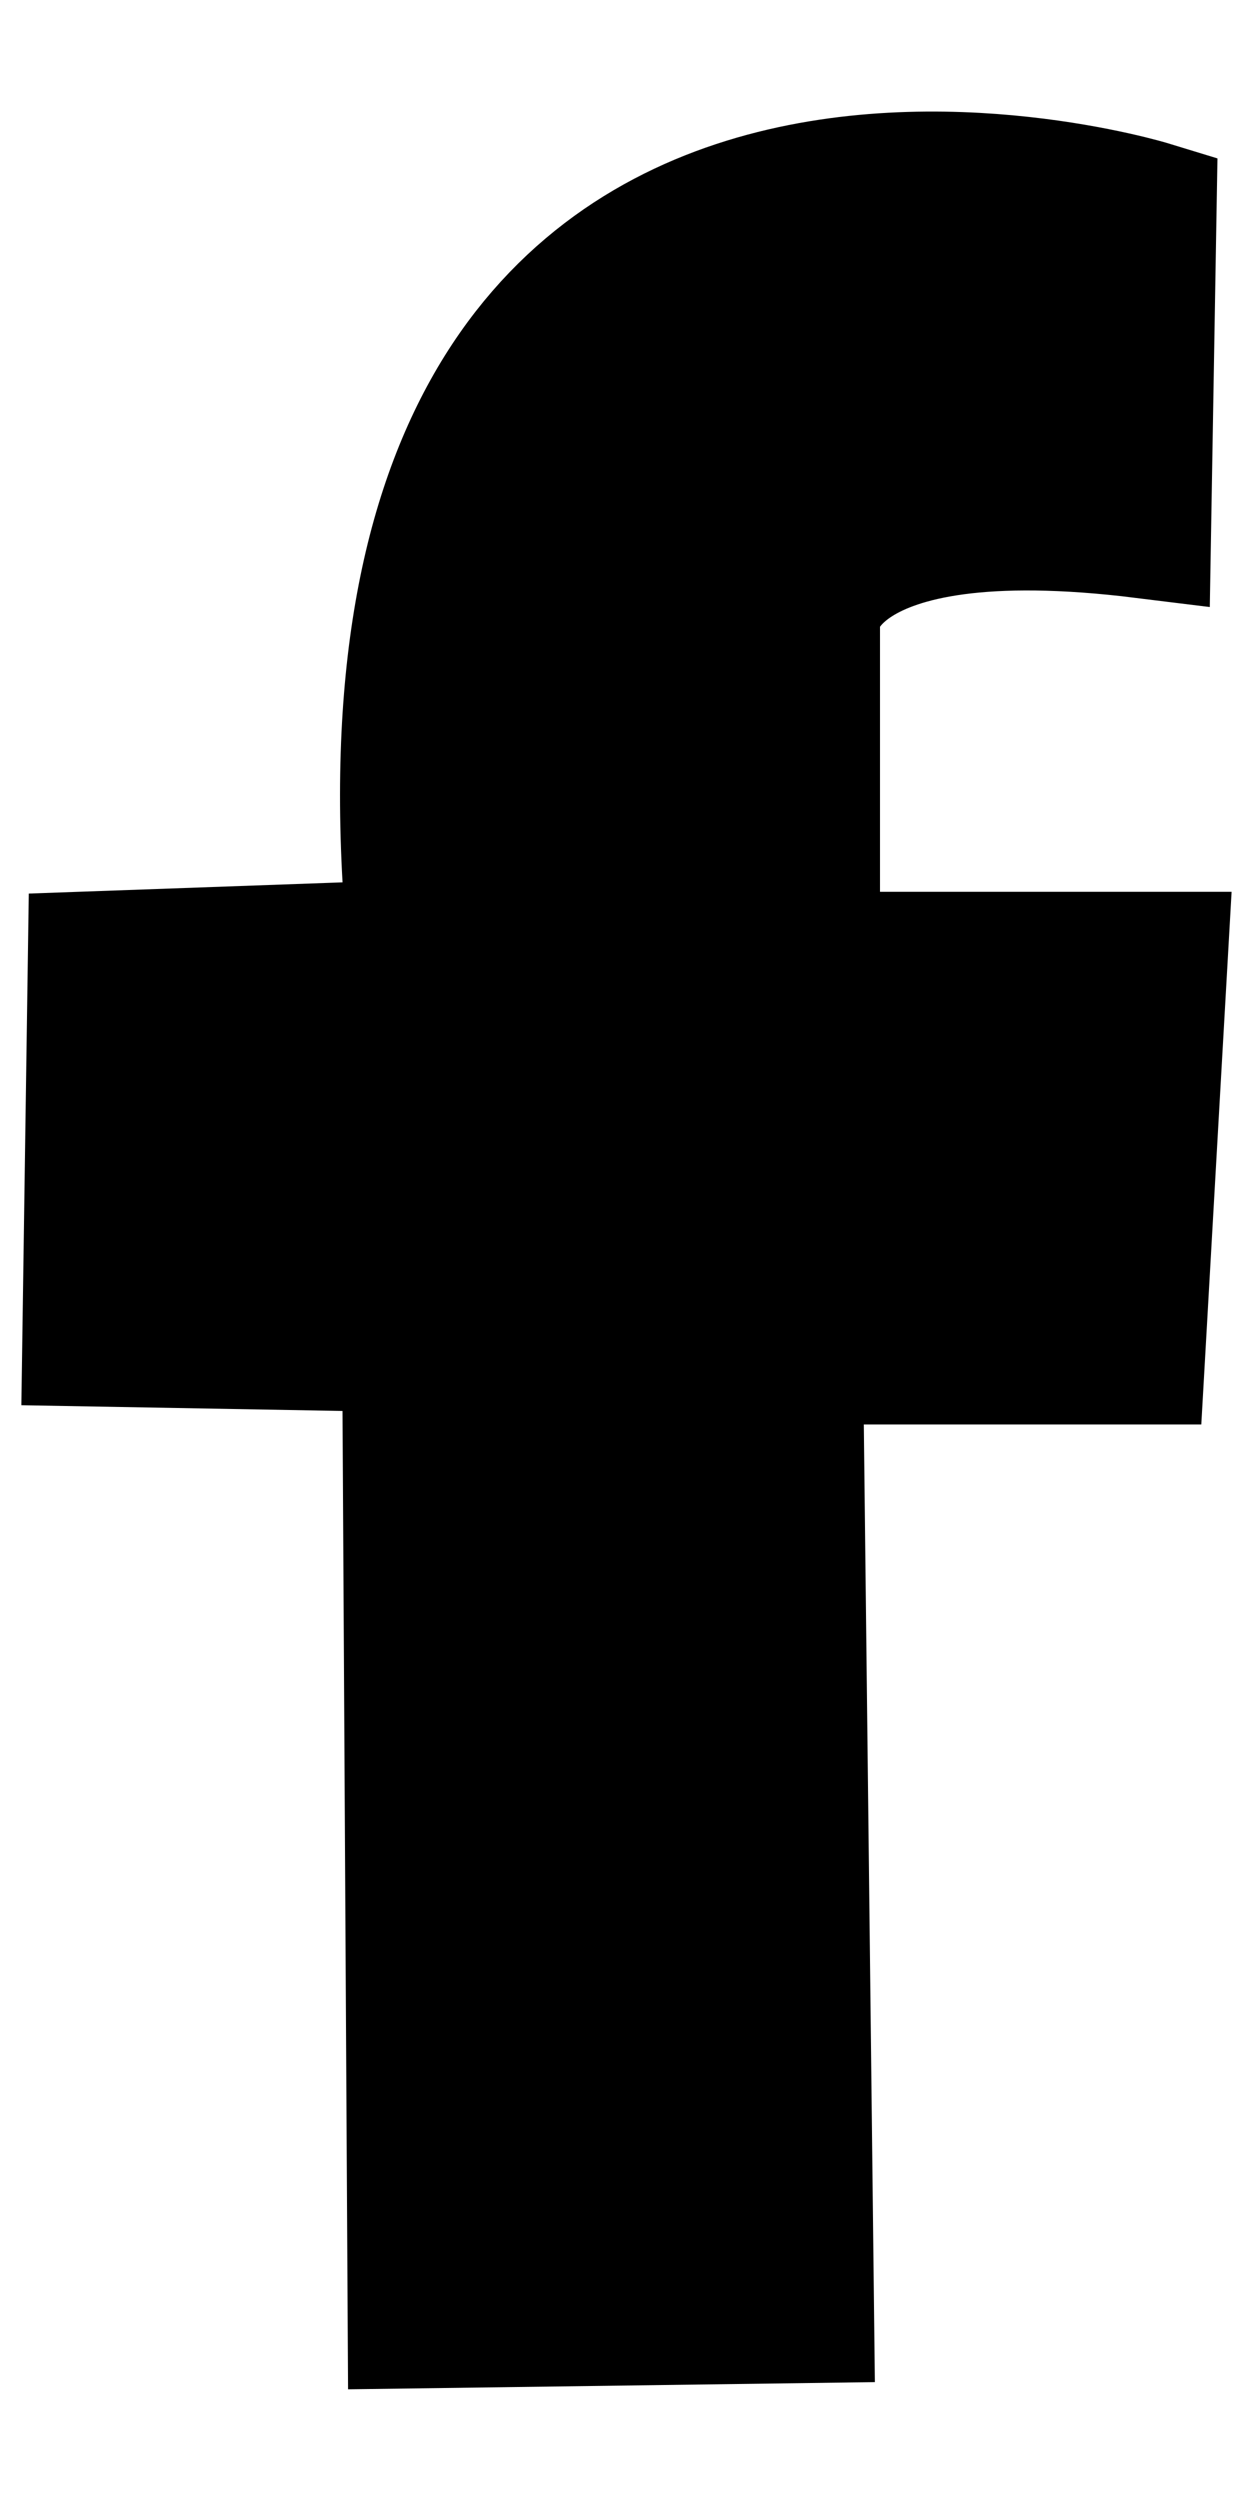 <svg width="7" height="14" viewBox="0 0 7 14" fill="none" xmlns="http://www.w3.org/2000/svg">
<path d="M4.52 12.97L4.458 7.602H6.373L6.5 5.369H4.553V3.46C4.553 3.46 4.584 2.75 6.407 2.976L6.438 1.163C6.438 1.163 1.787 -0.261 2.322 5.302L0.531 5.366L0.5 7.501L2.291 7.533L2.322 13L4.52 12.97Z" fill="black" stroke="black" stroke-width="0.75" stroke-miterlimit="10"/>
</svg>
